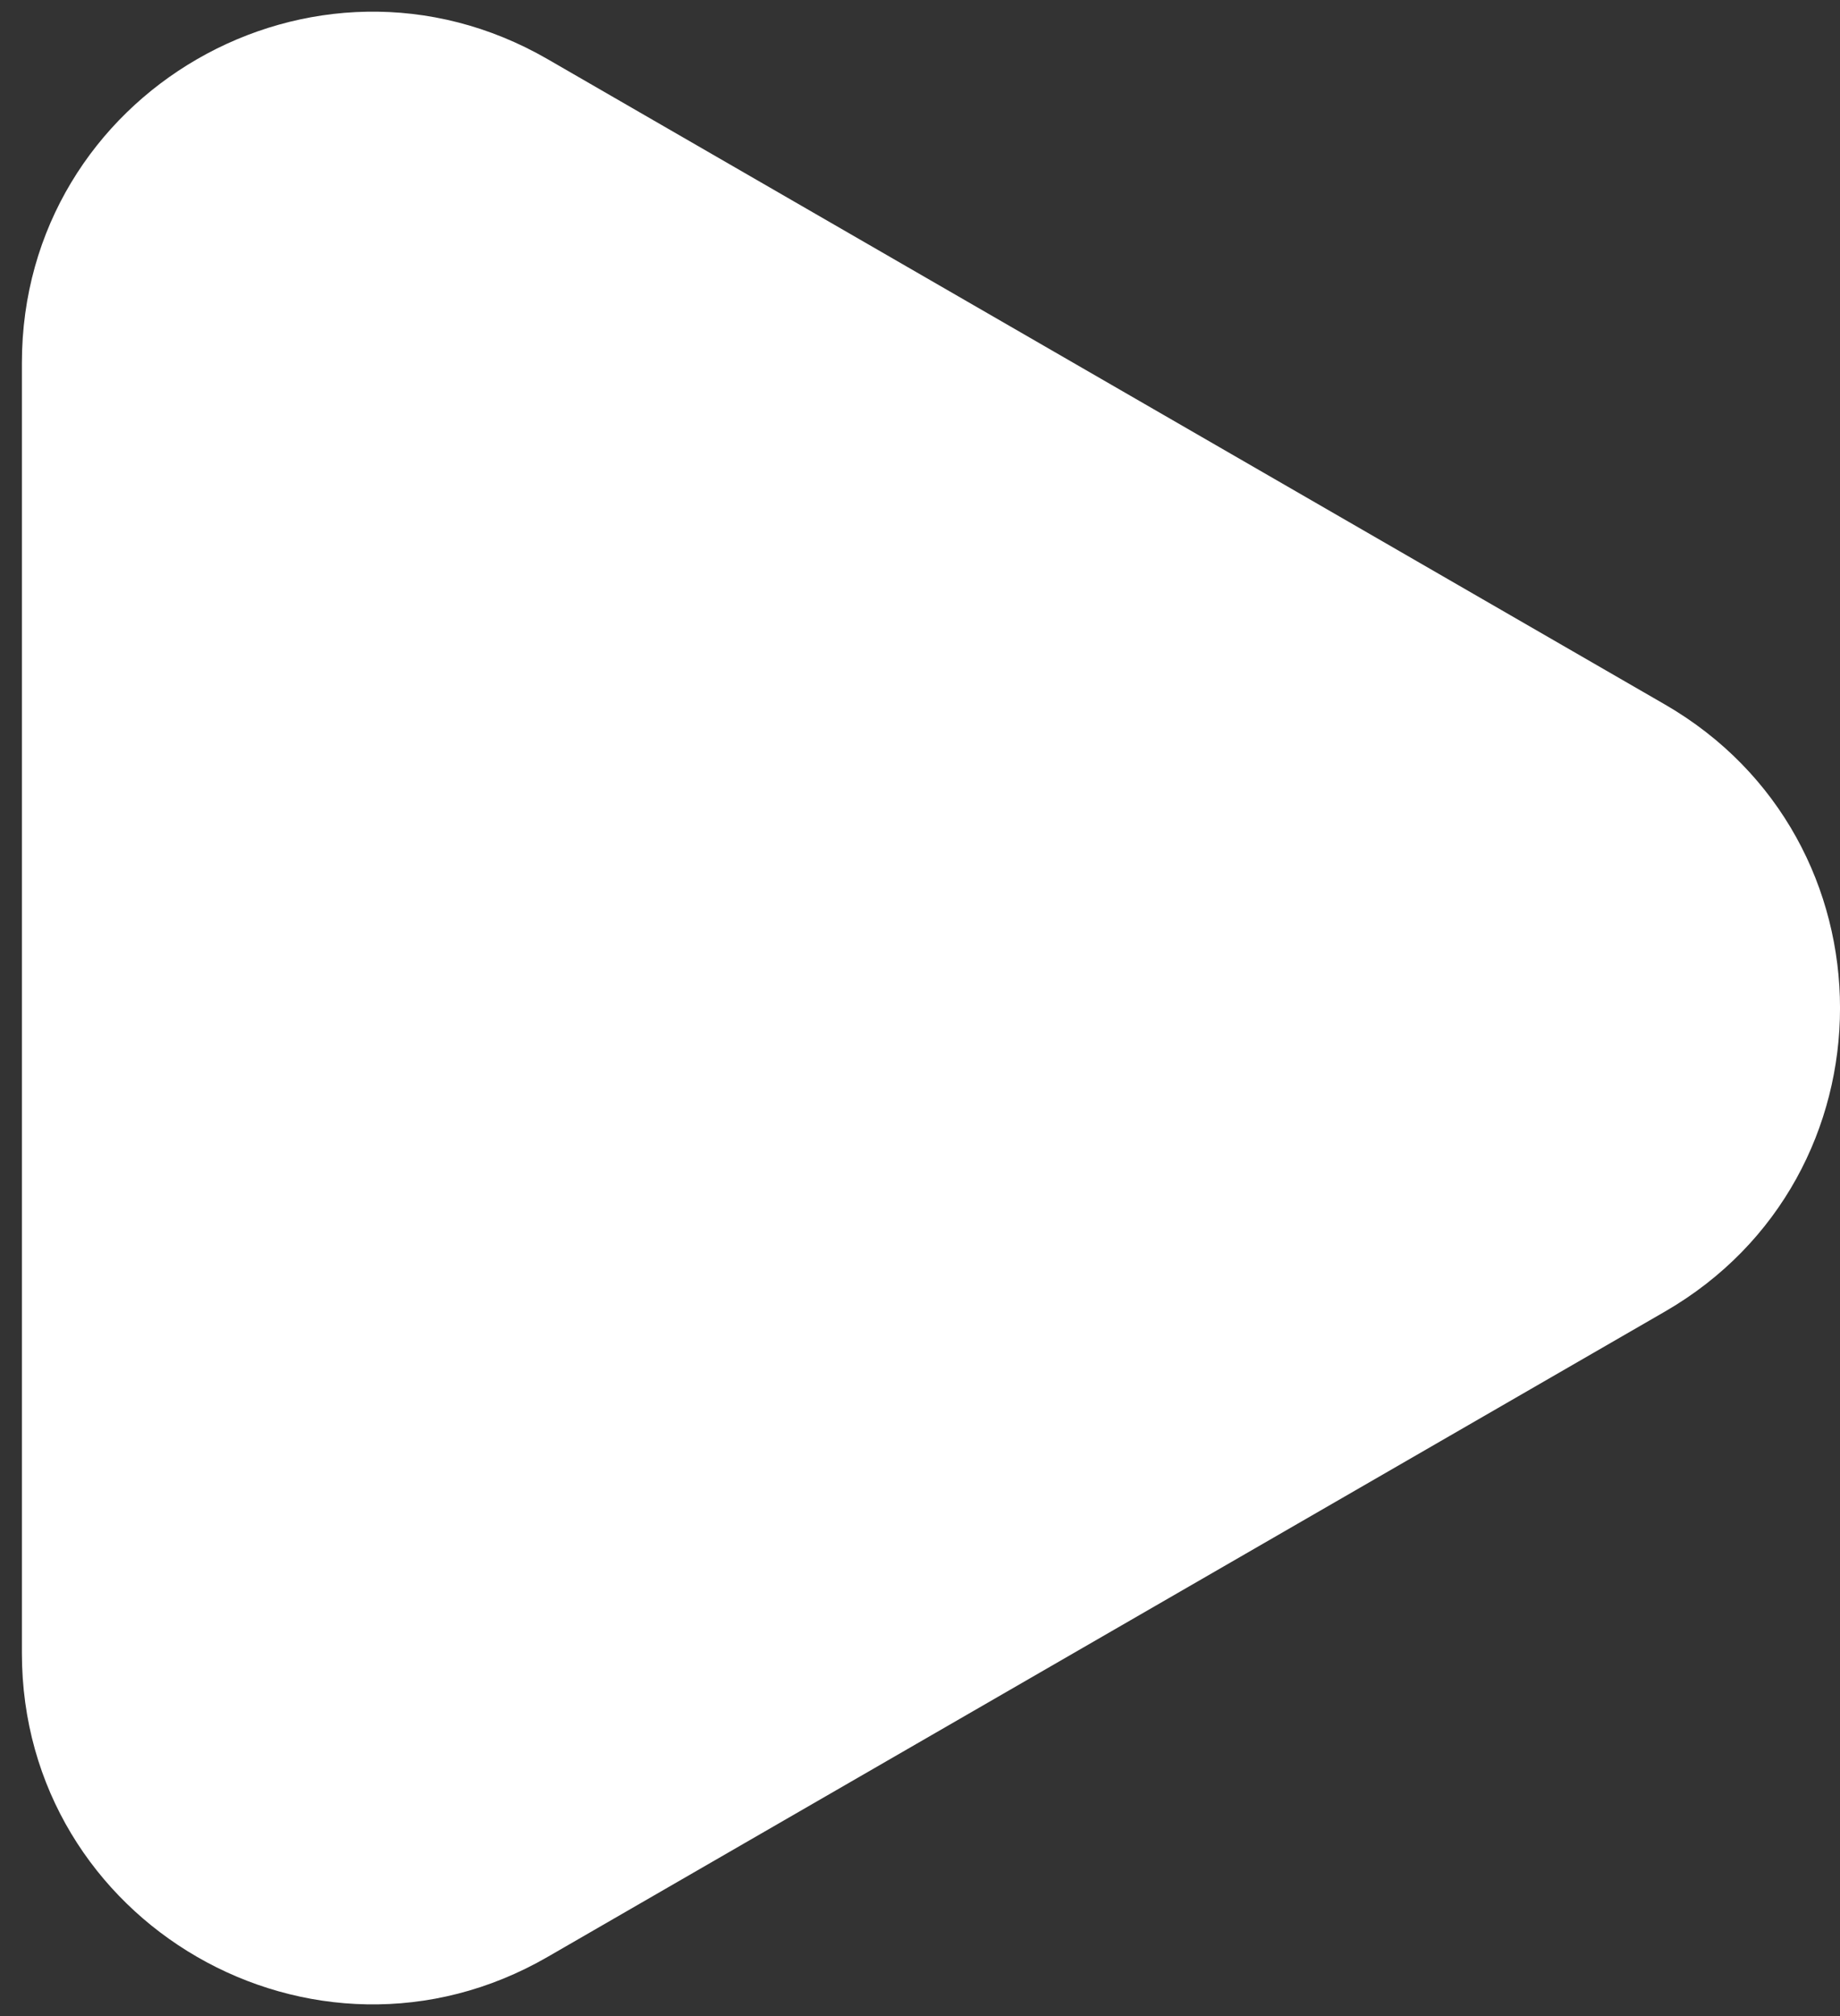 <?xml version="1.0" encoding="UTF-8"?> <svg xmlns="http://www.w3.org/2000/svg" width="21" height="23" viewBox="0 0 21 23" fill="none"><rect x="0" y="0" width="21" height="23" fill="#333333" stroke="none"/><path d="M19 8.036C21.667 9.575 21.667 13.425 19 14.964L6.25 22.325C3.583 23.865 0.25 21.94 0.25 18.861L0.25 4.139C0.25 1.06 3.583 -0.865 6.25 0.675L19 8.036Z" fill="white"></path></svg> 
